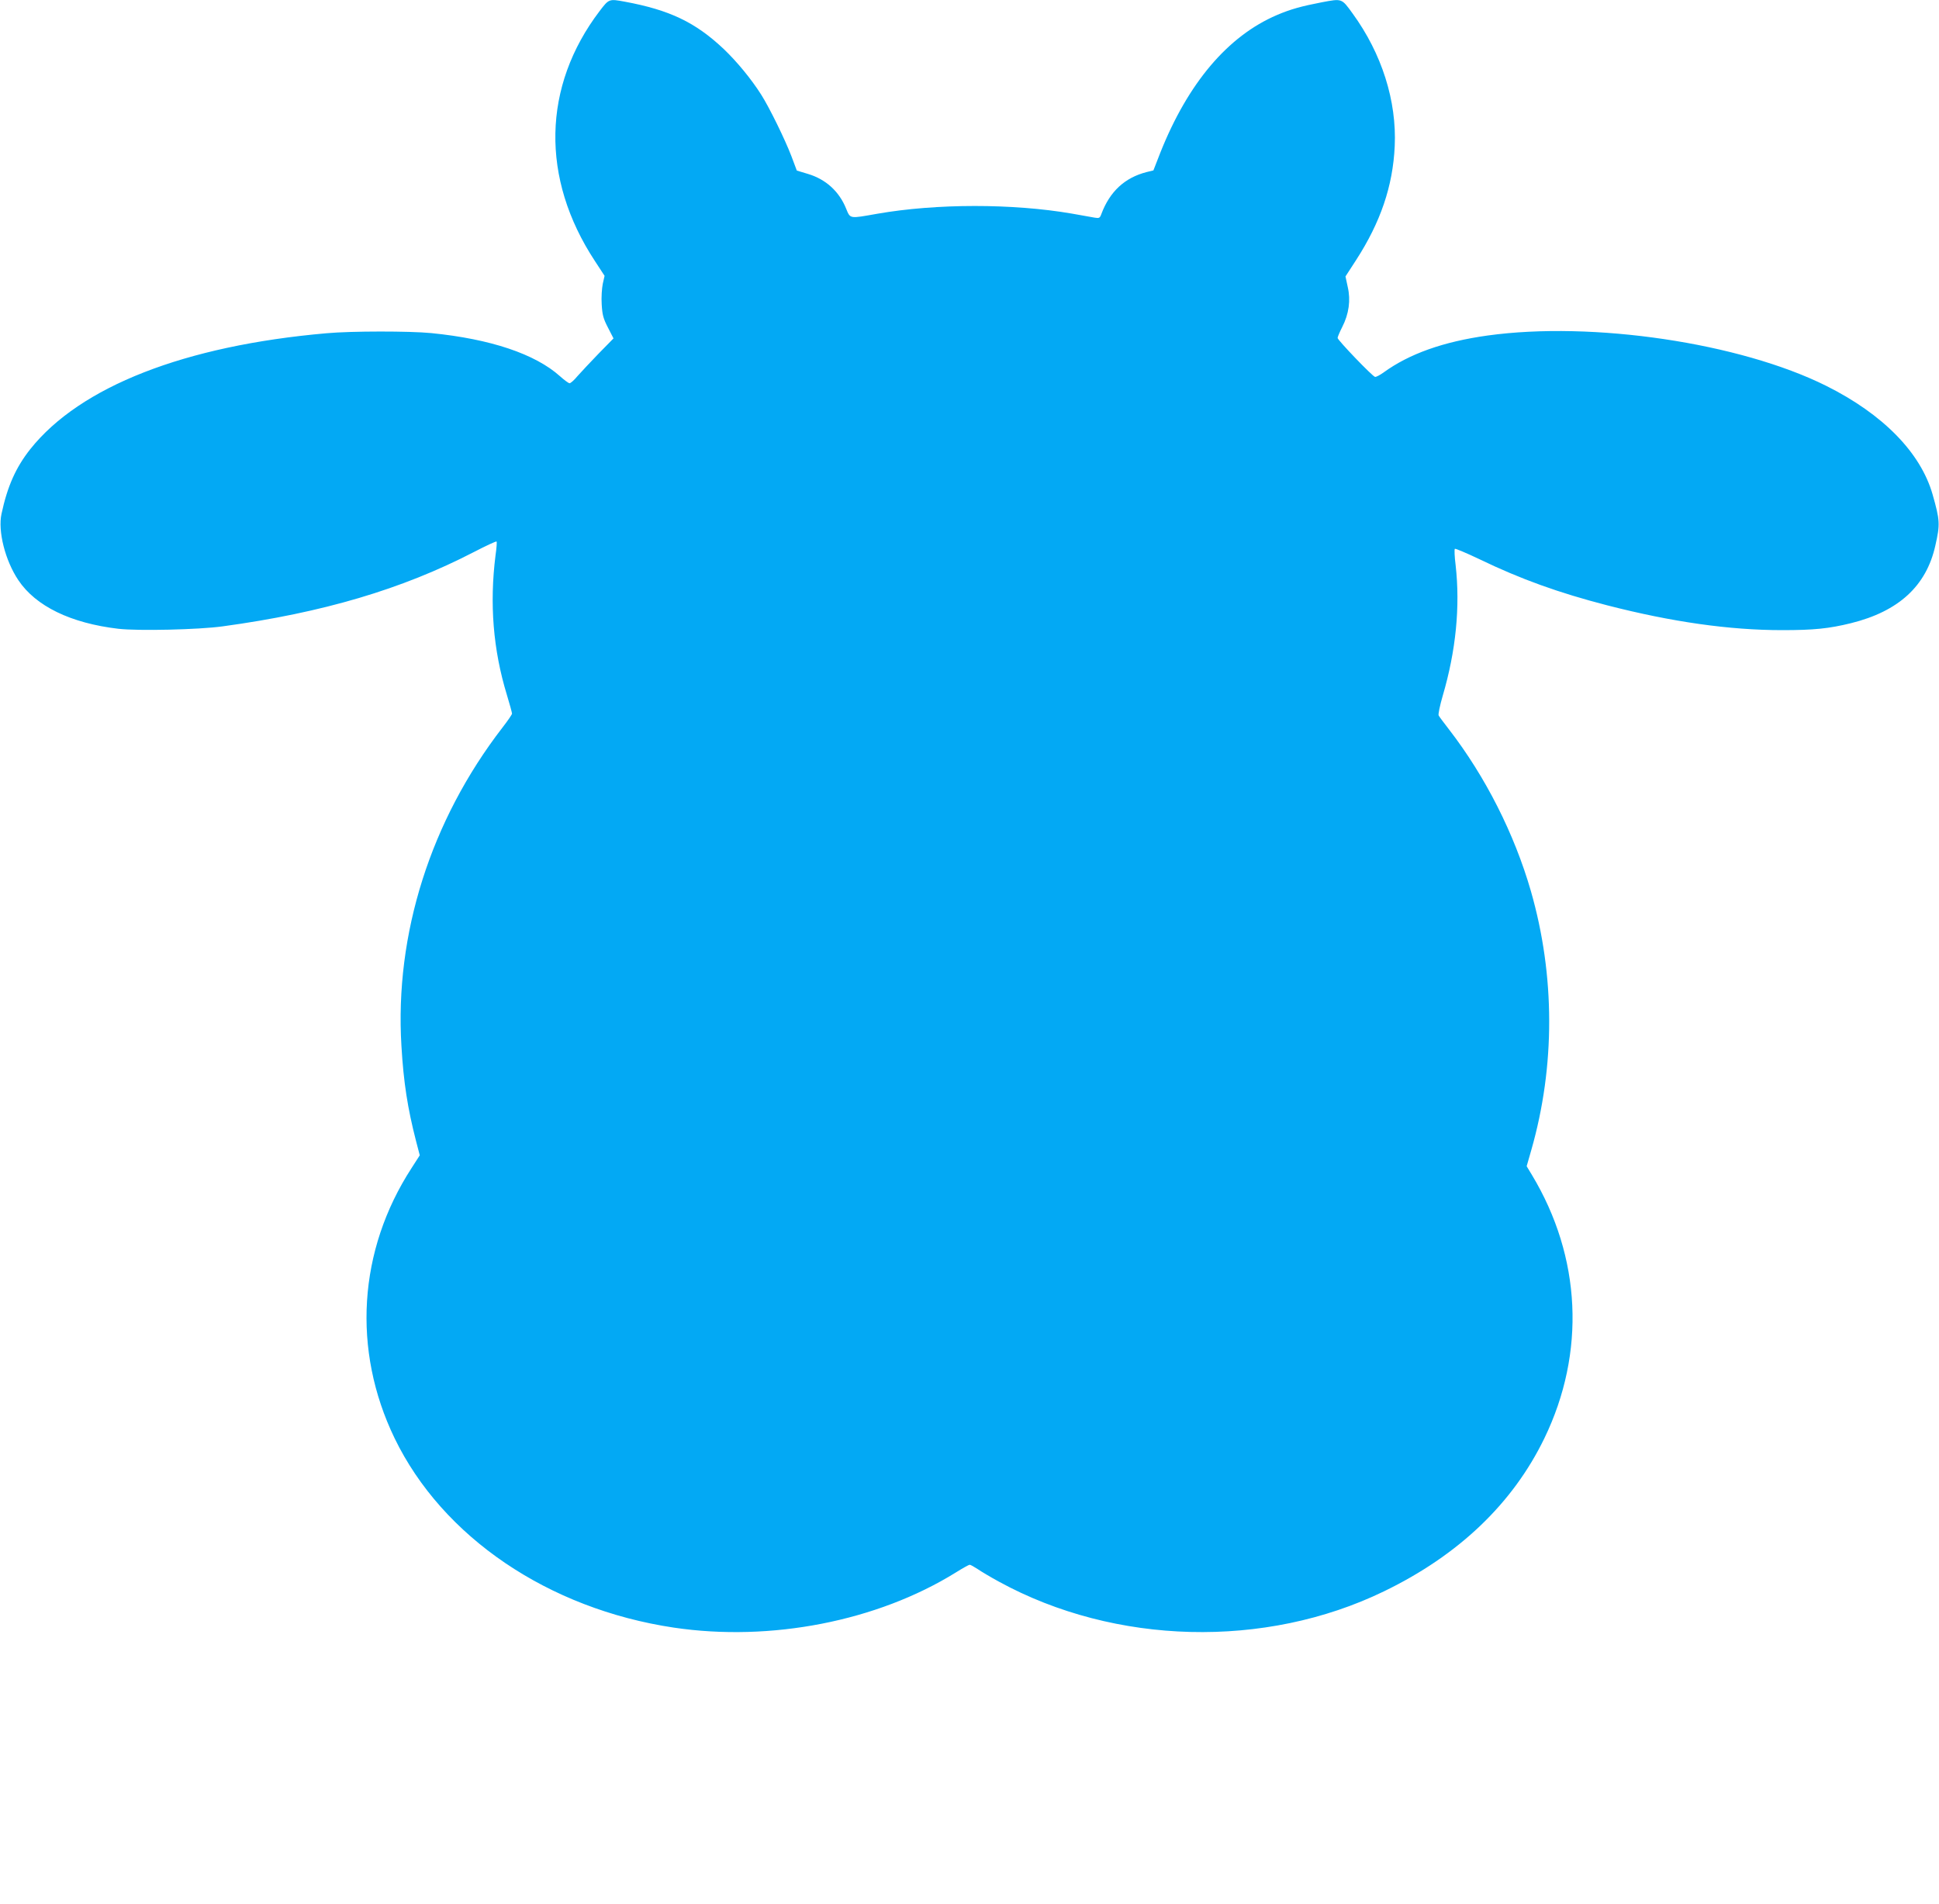 <?xml version="1.0" standalone="no"?>
<!DOCTYPE svg PUBLIC "-//W3C//DTD SVG 20010904//EN"
 "http://www.w3.org/TR/2001/REC-SVG-20010904/DTD/svg10.dtd">
<svg version="1.0" xmlns="http://www.w3.org/2000/svg"
 width="1280pt" height="1257pt" viewBox="0 0 1280 1257"
 preserveAspectRatio="xMidYMid meet">
<g transform="translate(0,1257) scale(0.1,-0.1)"
fill="#03a9f4" stroke="none">
<path d="M3959 12498 c-379 -498 -391 -1105 -32 -1651 l64 -98 -12 -53 c-6
-30 -10 -90 -7 -135 4 -69 10 -93 41 -153 l37 -72 -98 -100 c-54 -56 -116
-122 -139 -148 -22 -27 -46 -48 -53 -48 -7 0 -35 21 -63 46 -164 147 -458 246
-850 285 -145 14 -525 14 -692 -1 -937 -82 -1626 -352 -1955 -765 -95 -120
-151 -245 -190 -427 -25 -114 24 -308 111 -438 115 -172 346 -284 660 -321
132 -15 530 -6 689 16 660 90 1184 245 1659 491 79 41 146 72 149 69 3 -2 0
-44 -7 -92 -40 -318 -16 -622 75 -920 19 -62 34 -118 34 -124 0 -6 -28 -47
-63 -92 -474 -614 -712 -1364 -667 -2102 14 -241 41 -412 96 -626 l25 -96 -54
-84 c-353 -544 -394 -1201 -112 -1784 316 -652 1014 -1126 1843 -1250 639 -95
1342 42 1860 363 46 29 88 52 93 52 6 0 29 -13 52 -28 23 -16 87 -54 142 -84
766 -419 1756 -444 2540 -64 494 239 851 580 1060 1011 274 566 244 1196 -82
1738 l-35 58 31 108 c158 553 157 1151 -3 1708 -109 378 -300 756 -541 1068
-34 44 -65 85 -68 92 -4 6 8 65 27 130 87 296 116 588 85 863 -7 55 -9 103 -5
107 3 3 77 -28 163 -69 273 -132 525 -222 842 -304 428 -110 807 -164 1156
-164 208 0 308 10 454 46 315 78 498 246 557 513 32 140 30 167 -18 336 -79
277 -328 531 -703 718 -570 284 -1542 428 -2235 332 -293 -41 -518 -121 -688
-245 -24 -17 -49 -30 -55 -28 -18 4 -247 243 -247 257 0 6 13 38 30 71 45 88
57 178 37 265 l-15 70 70 108 c161 249 243 488 255 752 14 298 -85 611 -278
876 -73 101 -69 99 -203 74 -135 -26 -207 -46 -296 -84 -325 -139 -587 -449
-770 -908 l-46 -118 -45 -11 c-144 -37 -243 -128 -299 -278 -9 -25 -14 -28
-43 -23 -17 3 -86 15 -152 27 -389 67 -894 67 -1283 -1 -187 -33 -178 -35
-207 35 -46 113 -134 193 -252 228 l-73 22 -36 96 c-43 112 -145 320 -199 405
-66 104 -160 218 -248 302 -187 176 -356 257 -653 312 -103 19 -104 19 -165
-61z"/>
</g>
</svg>
